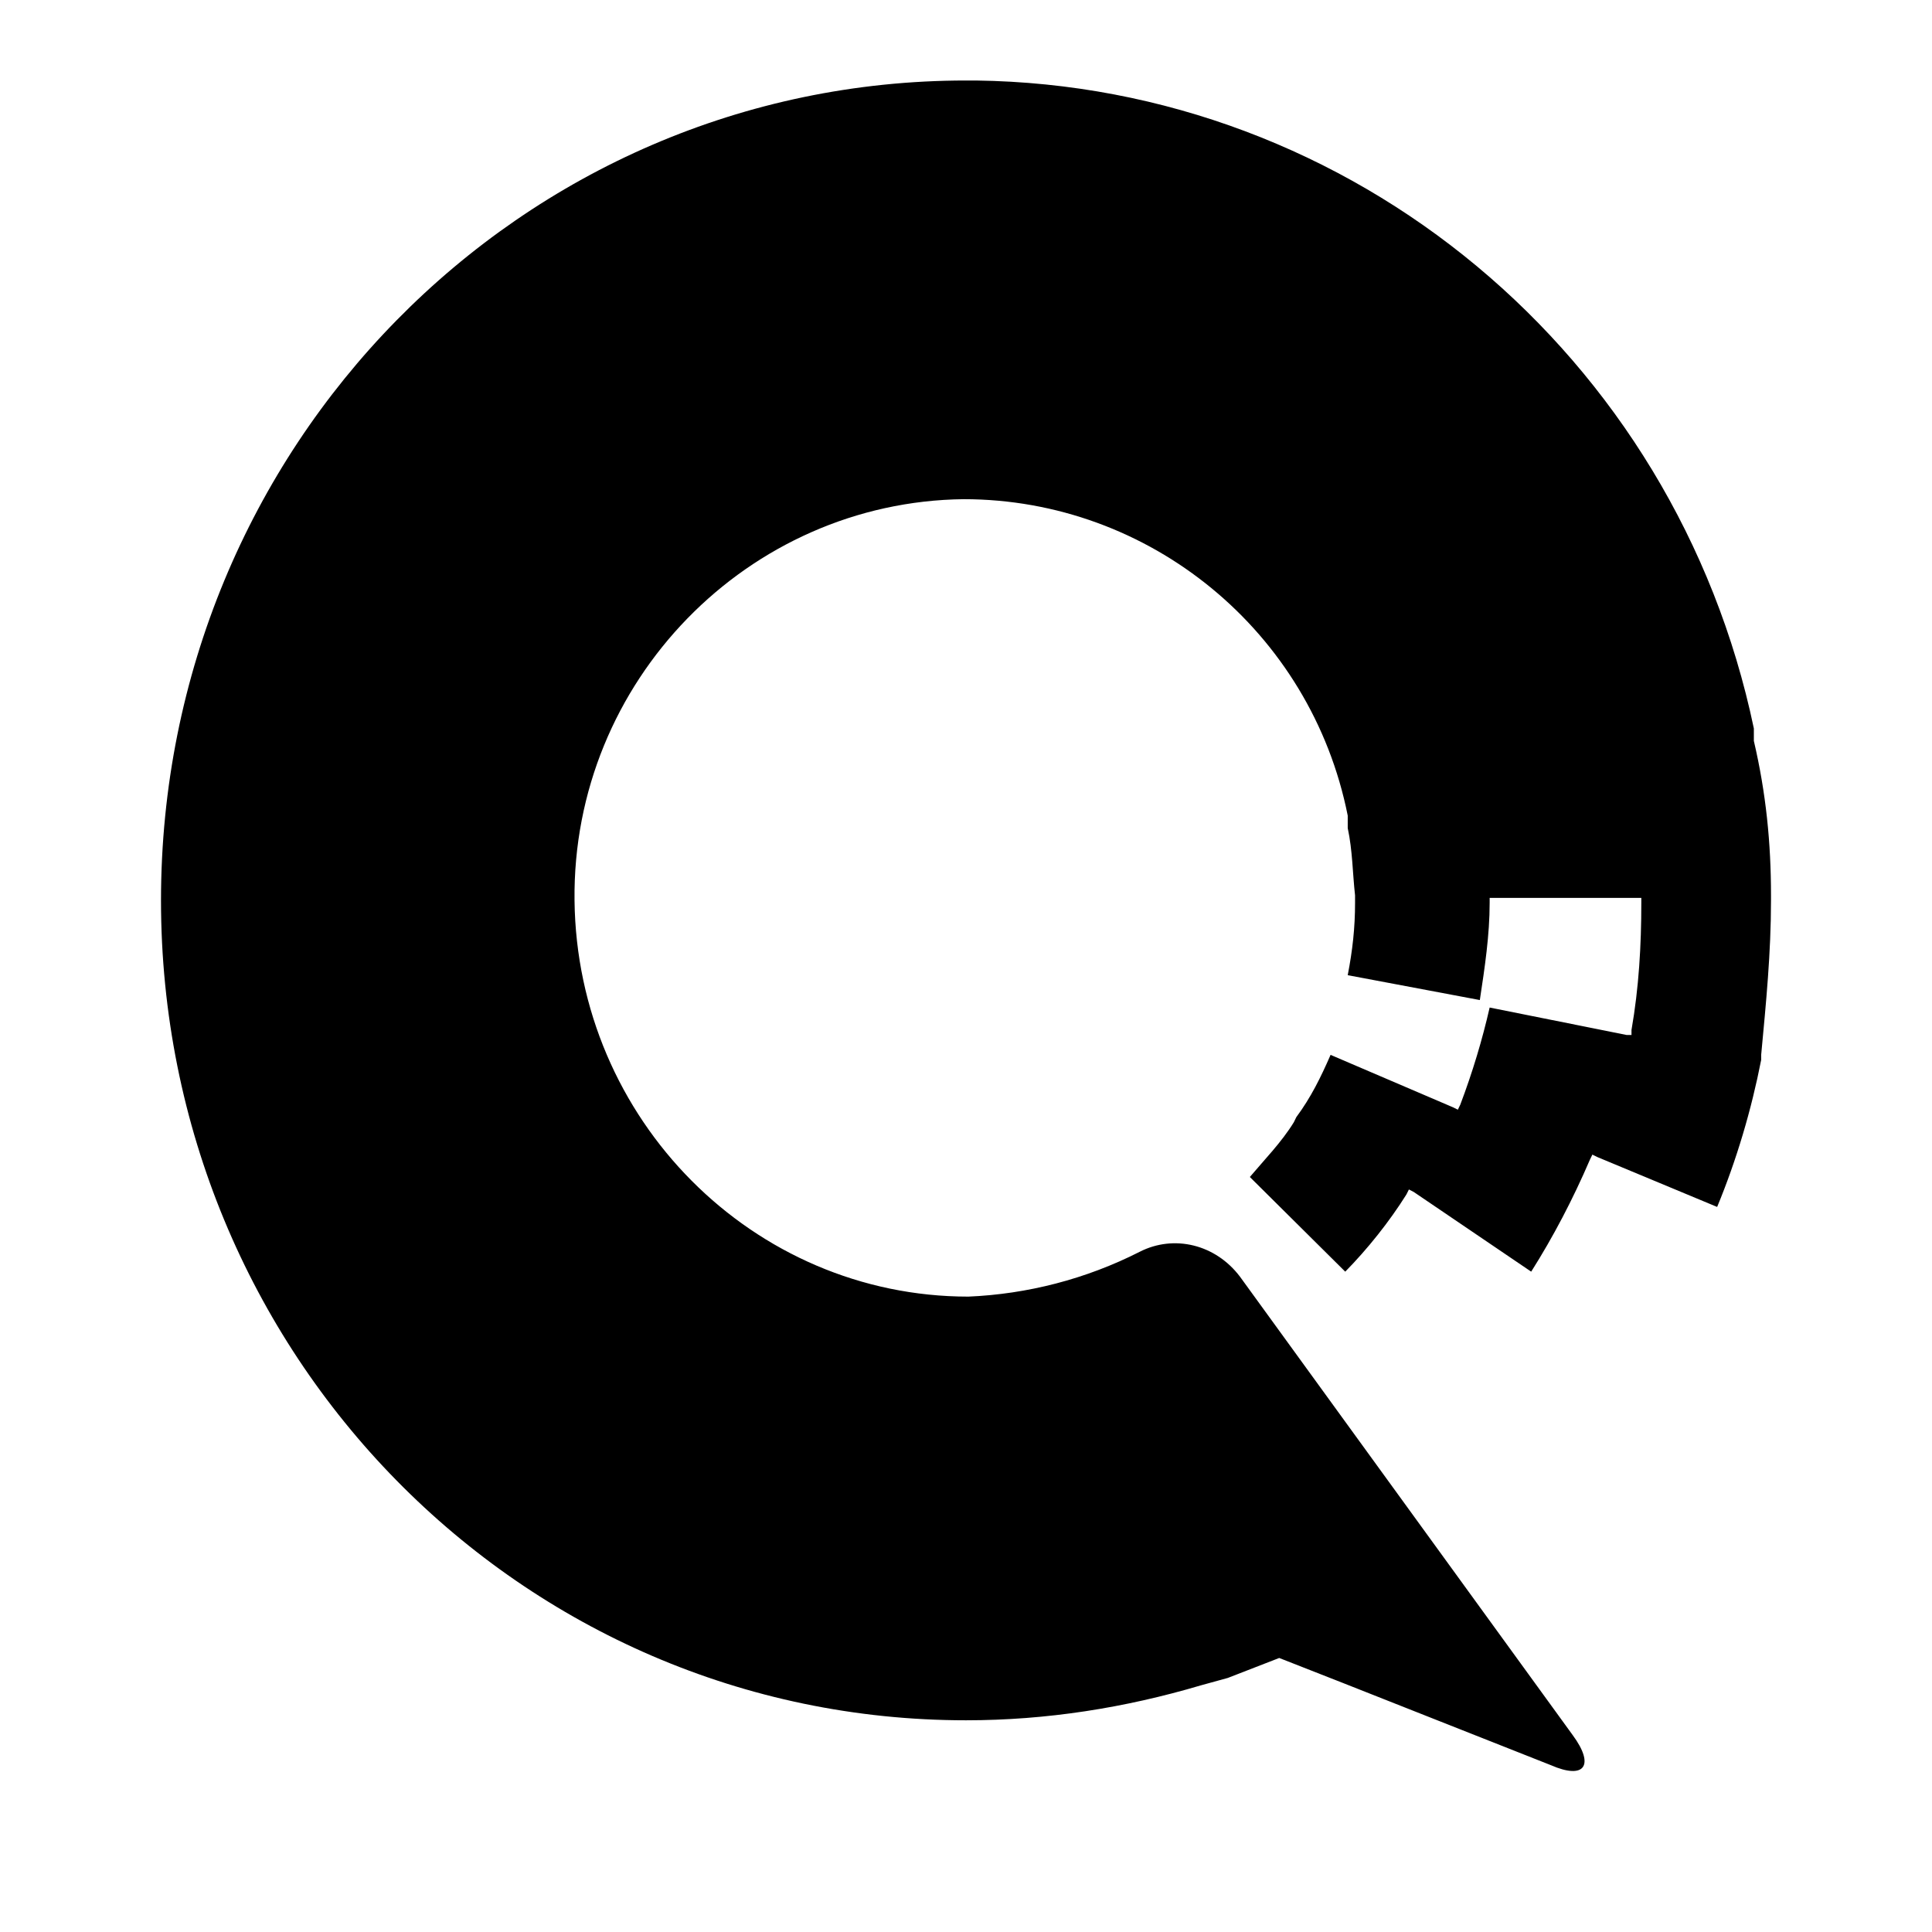 <svg width="24" height="24" viewBox="0 0 24 24" fill="none" xmlns="http://www.w3.org/2000/svg">
<path d="M22 11.185V11.123C22 10.473 21.939 9.854 21.787 9.204V9.049C20.815 4.405 16.802 1.062 12.122 1H12C6.468 1 2 5.551 2 11.185C2 16.819 6.468 21.37 12 21.37C13.003 21.37 13.976 21.215 14.918 20.936L15.252 20.844L15.891 20.596L16.681 20.906L19.264 21.927C19.69 22.113 19.811 21.927 19.538 21.556L15.404 15.86C15.1 15.457 14.584 15.333 14.158 15.55C13.489 15.89 12.76 16.076 12.03 16.107C9.356 16.107 7.167 13.909 7.137 11.185C7.106 8.461 9.295 6.232 11.97 6.201C14.28 6.201 16.286 7.842 16.742 10.132V10.287C16.802 10.566 16.802 10.844 16.833 11.123V11.216C16.833 11.525 16.802 11.804 16.742 12.114L18.383 12.423C18.444 12.021 18.505 11.618 18.505 11.216V11.154H20.389V11.216C20.389 11.742 20.359 12.268 20.267 12.795V12.857H20.207L18.505 12.516C18.413 12.919 18.292 13.321 18.14 13.723L18.11 13.785L18.049 13.755L16.529 13.104C16.407 13.383 16.286 13.631 16.103 13.878L16.073 13.94C15.921 14.188 15.708 14.405 15.526 14.621L16.711 15.797C16.985 15.519 17.258 15.178 17.471 14.838L17.502 14.776L17.562 14.807L19.021 15.797C19.295 15.364 19.538 14.9 19.751 14.405L19.781 14.343L19.842 14.373L21.331 14.993C21.574 14.405 21.757 13.785 21.878 13.166V13.104C21.939 12.454 22 11.835 22 11.185Z" fill="black"/>
</svg>
